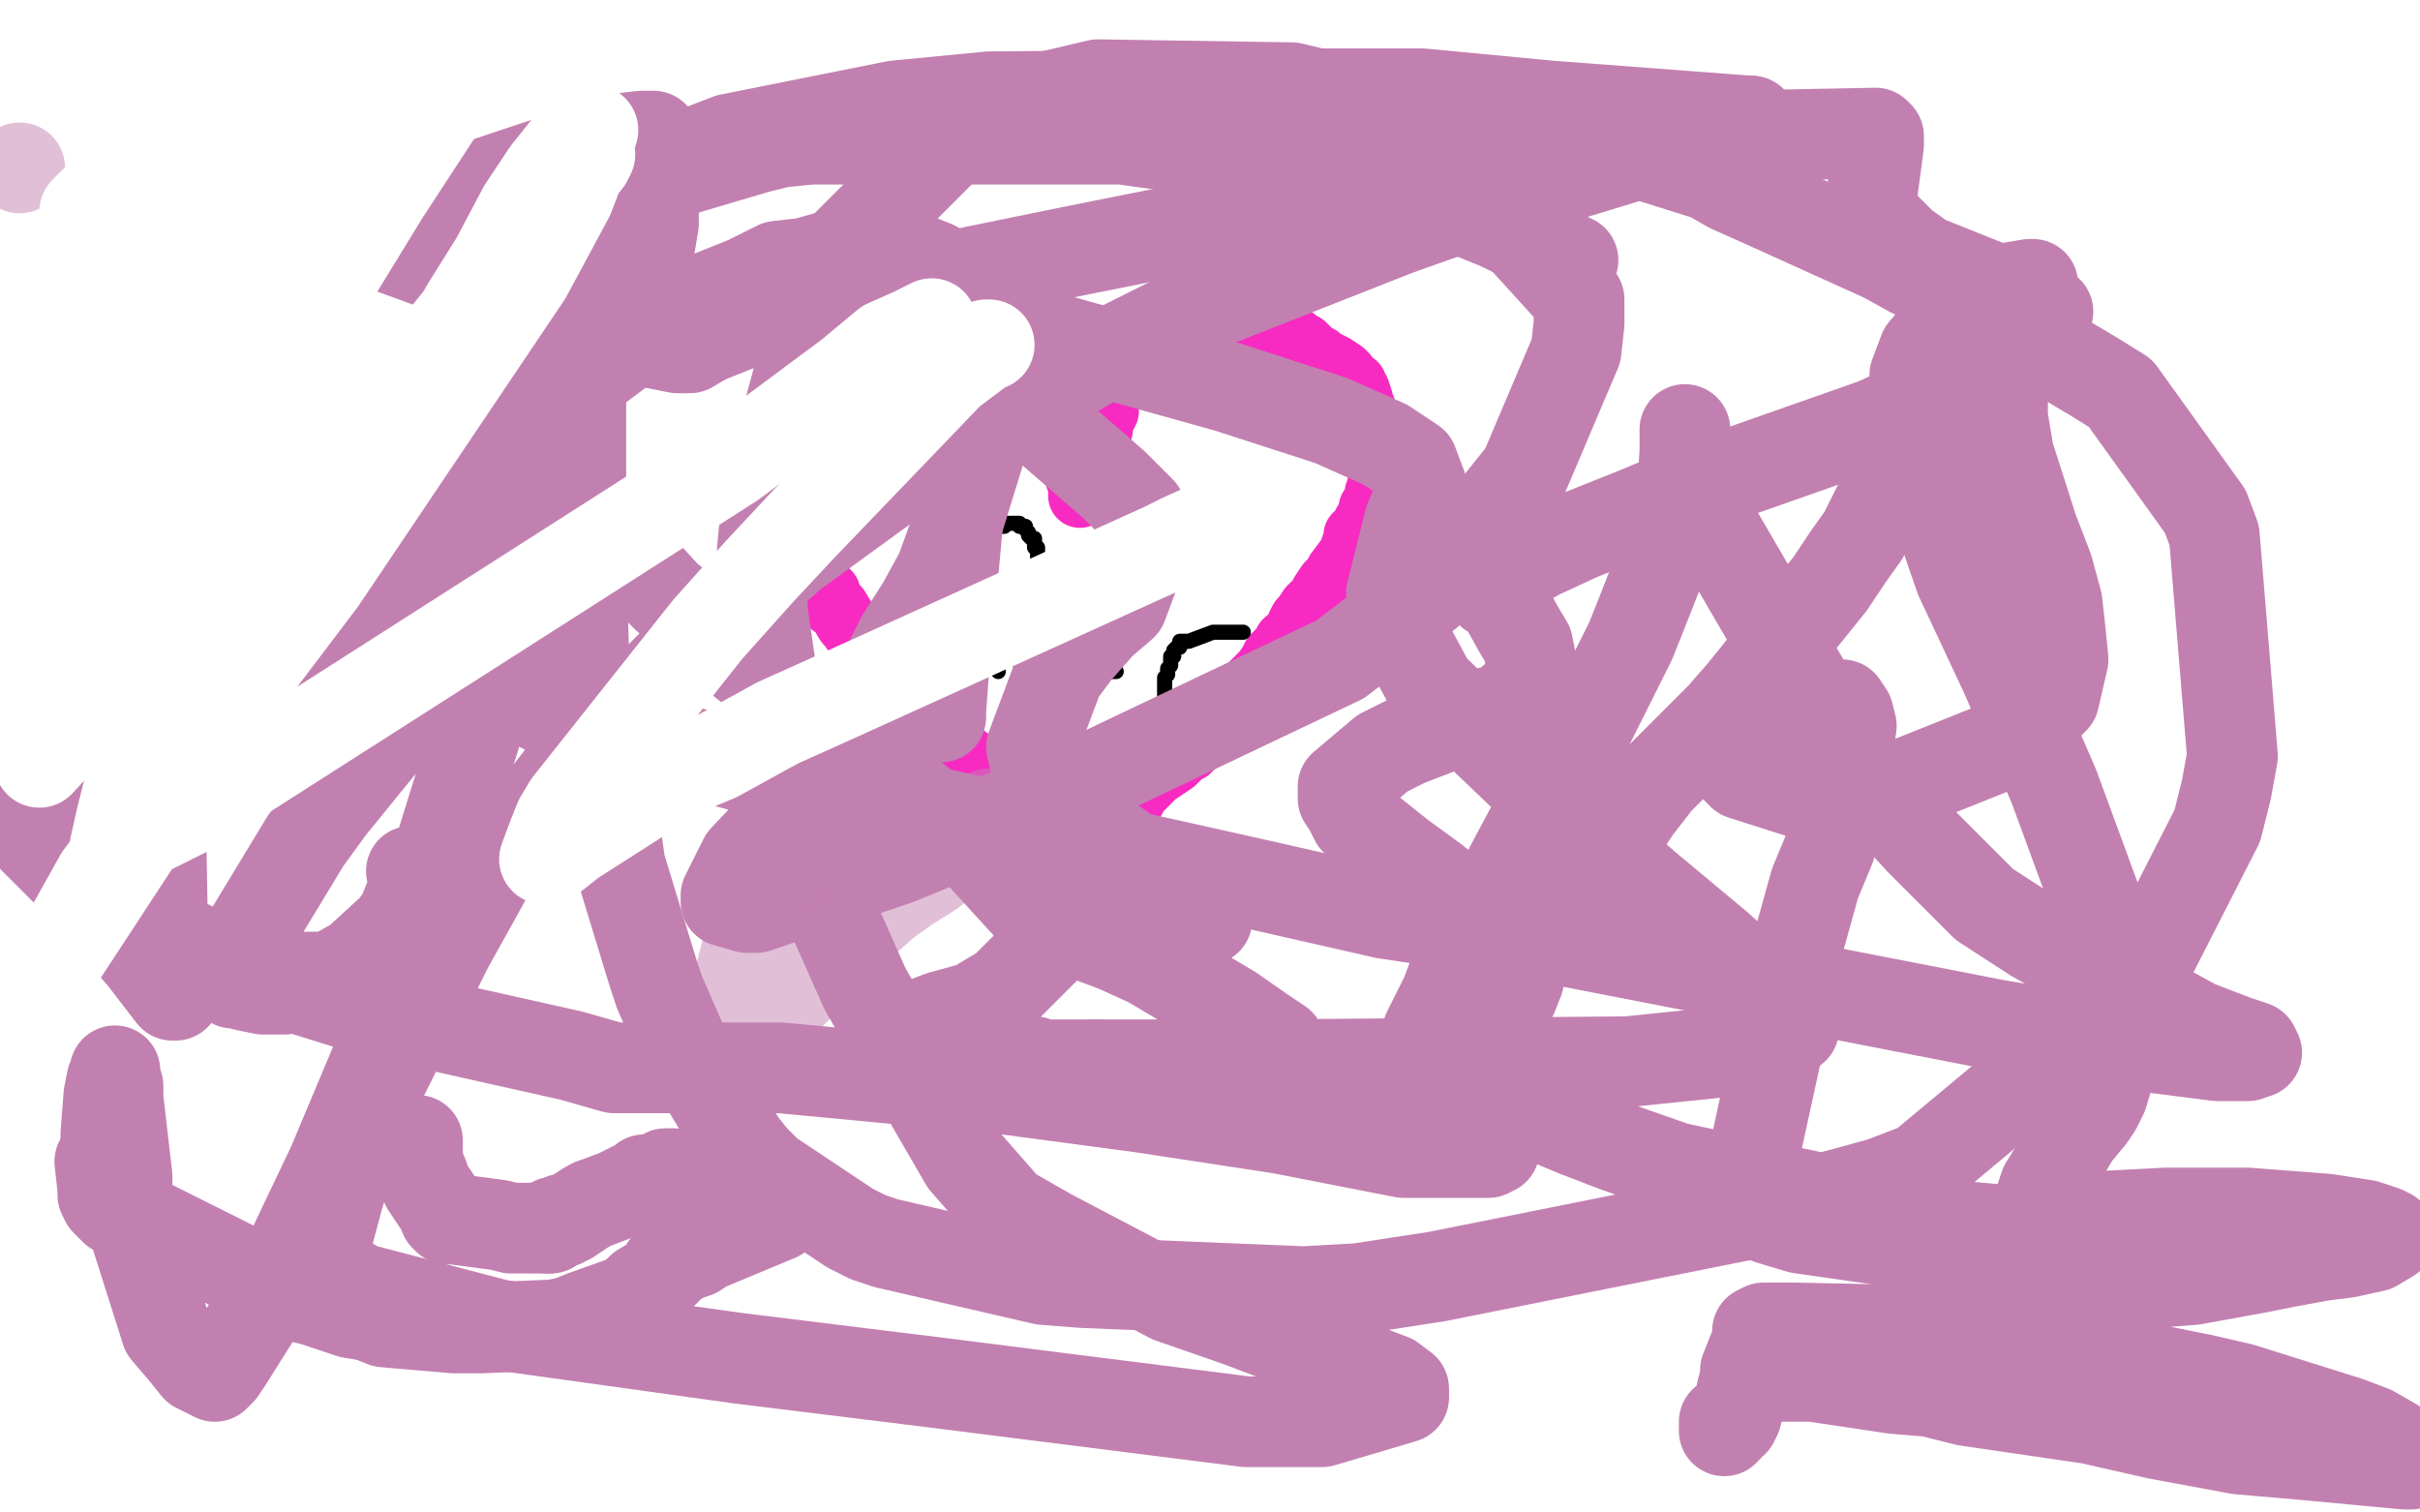 <?xml version="1.0" standalone="no"?>
<!DOCTYPE svg PUBLIC "-//W3C//DTD SVG 1.1//EN"
"http://www.w3.org/Graphics/SVG/1.1/DTD/svg11.dtd">

<svg width="800" height="500" version="1.1" xmlns="http://www.w3.org/2000/svg" xmlns:xlink="http://www.w3.org/1999/xlink" style="stroke-antialiasing: false"><desc>This SVG has been created on https://colorillo.com/</desc><rect x='0' y='0' width='800' height='500' style='fill: rgb(255,255,255); stroke-width:0' /><polyline points="350,295 350,293 350,293 350,291 350,291 349,290 349,290 349,288 349,288 348,287 348,287 345,280 345,280 344,277 344,277 341,272 341,272 340,272 340,272 339,270 339,270 324,253 322,252 319,250 315,246 313,245 310,242 309,241 307,240 304,236 302,234 300,231 299,230 298,228 291,220 290,218 287,216 283,210 281,207 280,206 277,201 275,200 274,196 272,194 271,192 270,189 269,187 267,184 267,182 265,178 265,177 264,174 263,173 263,169 263,167 263,164 264,159 265,158 266,156 268,152 269,152 271,147 272,146 274,143 275,141 276,139 277,137 280,132 281,131 282,129 286,126 286,125 288,123 289,122 292,120 294,118 296,118 296,117 299,116 300,115 303,115 303,114 304,114 305,114 306,114 307,114 310,114 312,114 317,114 321,115 324,115 325,116 331,117 333,117 334,117 336,118 337,119 338,119 338,120 339,120 340,121 341,122 343,123 344,125 346,126 346,127 347,128 348,129 349,131 351,133 351,135 352,136 352,137 352,138 352,139 352,140 353,140 353,141 353,142 353,144 354,145 354,146 355,146 355,147 355,148 355,149 355,150 355,151 356,152 356,153 356,154 356,155 356,156 356,158 357,158 357,160 357,161 357,163 357,164 357,163 358,162 358,159 359,159 359,157 361,154 361,153 361,152 362,149 362,148 363,147 363,146 364,142 364,140 365,138 365,137 365,136 366,136 366,135 366,134 366,133 367,131 367,130 369,128 369,127 370,125 371,124 372,123 373,121 375,119 376,117 378,116 380,115 382,114 383,114 384,113 385,113 385,112 386,112 388,111 389,111 391,110 392,110 393,109 395,108 396,108 397,107 398,107 399,107 400,107 402,107 403,107 405,107 408,107 409,107 412,107 414,107 415,107 416,107 417,107 418,107 419,108 420,109 421,109 422,109 422,110 423,110 424,110 425,111 426,112 427,112 428,112 428,113 429,113 431,114 431,115 432,115 434,117 436,118 437,119 441,121 444,123 445,124 446,126 448,127 448,128 449,129 450,132 450,133 451,135 451,136 452,138 453,139 454,142 454,145 455,146 455,147 456,149 456,150 456,151 456,152 456,153 456,155 456,156 456,157 456,158 456,159 456,162 455,163 455,164 455,165 454,167 453,168 453,170 451,173 451,174 450,175 448,177 448,178 447,181 446,184 445,185 442,189 441,191 440,192 439,193 437,196 436,199 434,200 433,201 431,204 431,205 430,205 429,207 429,208 427,211 425,212 424,214 423,215 421,217 420,219 418,222 417,223 414,226 413,227 413,228 411,230 410,231 409,232 409,233 407,235 406,236 406,237 405,238 404,238 403,239 402,240 401,241 400,242 399,243 397,244 396,245 393,248 391,249 388,252 385,254 382,256 381,256 380,258 379,258 379,259 378,259 378,260 377,260 377,261 376,262 375,264 374,264 374,265 373,267 372,267 371,268 370,270 369,270 369,271 369,272 368,272 368,273 367,274 364,277 364,278 363,280 362,281 360,282 359,283 358,284 358,285 357,285 357,286 357,287 357,288 356,289 355,290 355,291 354,294 353,295 352,296 352,297 351,299 351,301 350,301 350,302 349,303 349,304 349,305" style="fill: none; stroke: #f72bc1; stroke-width: 21; stroke-linejoin: round; stroke-linecap: round; stroke-antialiasing: false; stroke-antialias: 0; opacity: 1.0"/>
<polyline points="321,179 321,178 321,178 322,176 322,176 323,176 323,176 324,175 325,175 326,175 327,175 328,175 328,174 329,174 330,174 332,174 332,173 333,173 334,173 335,173 336,173 337,173 337,174 338,174 339,174 339,175 340,176 340,177 341,178 342,178 342,180 342,181 343,181 343,182 343,183 343,184" style="fill: none; stroke: #000000; stroke-width: 5; stroke-linejoin: round; stroke-linecap: round; stroke-antialiasing: false; stroke-antialias: 0; opacity: 1.0"/>
<polyline points="367,184 367,183 367,183 367,182 367,182 367,181 367,181 367,180 367,180 368,180 368,179 369,179 369,178 369,177 370,177 371,176 372,175 373,174 374,174 374,173 375,173 376,173 376,172 377,172" style="fill: none; stroke: #000000; stroke-width: 5; stroke-linejoin: round; stroke-linecap: round; stroke-antialiasing: false; stroke-antialias: 0; opacity: 1.0"/>
<polyline points="386,169 387,169 388,169 390,169 391,169" style="fill: none; stroke: #000000; stroke-width: 5; stroke-linejoin: round; stroke-linecap: round; stroke-antialiasing: false; stroke-antialias: 0; opacity: 1.0"/>
<polyline points="377,172 378,172 378,171 379,171 380,170 381,170 383,170 384,169 386,169" style="fill: none; stroke: #000000; stroke-width: 5; stroke-linejoin: round; stroke-linecap: round; stroke-antialiasing: false; stroke-antialias: 0; opacity: 1.0"/>
<polyline points="391,169 392,170 393,171 394,172 394,173 395,174 395,175 396,175 396,176 396,177 396,179 397,180 397,181 397,182 397,183 397,184 397,185 397,186 397,187" style="fill: none; stroke: #000000; stroke-width: 5; stroke-linejoin: round; stroke-linecap: round; stroke-antialiasing: false; stroke-antialias: 0; opacity: 1.0"/>
<polyline points="337,219 338,219 338,219 339,219 339,219 340,219 340,219 341,219 342,219 343,219 344,219 345,219 346,219 346,218 347,218 348,218 349,218 349,217 350,217 351,217 351,218 352,218 353,218 354,218 355,218 356,218 357,218 358,218 360,219 361,220 361,221 362,221 363,221 364,221 365,221 365,222 366,222 367,222 368,222 369,222" style="fill: none; stroke: #000000; stroke-width: 5; stroke-linejoin: round; stroke-linecap: round; stroke-antialiasing: false; stroke-antialias: 0; opacity: 1.0"/>
<polyline points="344,222 345,222 345,222 346,222 346,222 347,222 347,222 348,222 348,222 349,222 349,223 350,223 351,223 352,224 353,224 353,225 354,225 355,225 356,225 357,225 358,225 359,225 360,225 361,225 361,224 362,224 363,224" style="fill: none; stroke: #000000; stroke-width: 5; stroke-linejoin: round; stroke-linecap: round; stroke-antialiasing: false; stroke-antialias: 0; opacity: 1.0"/>
<polyline points="310,208 311,208 312,207 313,207 314,207 315,207 317,207 318,207 319,207 320,207" style="fill: none; stroke: #000000; stroke-width: 5; stroke-linejoin: round; stroke-linecap: round; stroke-antialiasing: false; stroke-antialias: 0; opacity: 1.0"/>
<polyline points="307,209 308,209 308,209 308,208 308,208 309,208 309,208 310,208 310,208" style="fill: none; stroke: #000000; stroke-width: 5; stroke-linejoin: round; stroke-linecap: round; stroke-antialiasing: false; stroke-antialias: 0; opacity: 1.0"/>
<polyline points="320,207 321,207 322,208 324,209 325,210 326,210 326,211 327,211 327,212 327,214 328,215 328,216 328,217 328,218 329,218 329,219 329,220 329,221 330,221 330,222" style="fill: none; stroke: #000000; stroke-width: 5; stroke-linejoin: round; stroke-linecap: round; stroke-antialiasing: false; stroke-antialias: 0; opacity: 1.0"/>
<polyline points="411,209 410,209 410,209 409,209 409,209 408,209 408,209 407,209 407,209 406,209 406,209 403,209 401,209 393,212 390,212 390,213 390,214 389,214 388,215 388,216 388,217 387,217 387,218 387,219 387,220 386,221 386,222 386,223 385,224 385,225 385,226 385,227 385,228 385,229 385,230 385,232 385,233" style="fill: none; stroke: #000000; stroke-width: 5; stroke-linejoin: round; stroke-linecap: round; stroke-antialiasing: false; stroke-antialias: 0; opacity: 1.0"/>
<polyline points="319,119 319,120 319,120 319,121 319,121 319,126 319,126 319,148 319,148 318,157 318,157 317,168 317,168 313,212 313,212 312,221 312,221 311,235 311,235 311,237 311,237" style="fill: none; stroke: #c280b0; stroke-width: 30; stroke-linejoin: round; stroke-linecap: round; stroke-antialiasing: false; stroke-antialias: 0; opacity: 1.0"/>
<polyline points="520,86 495,74 495,74 490,72 490,72 485,70 485,70 477,68 477,68 470,65 470,65 440,57 440,57 431,55 431,55 424,53 424,53 378,47 378,47 371,46 371,46 362,46 362,46 302,46 302,46 277,46 268,46 258,47 250,49 223,57 214,59 206,61 194,70 193,72 191,89 191,94 191,98 192,125 192,131 192,135 192,140 192,168 192,175 192,181 193,218 195,225 196,235 204,279 205,286 216,322 218,328 225,344 228,350 245,378 249,383 254,388 281,406 287,409 293,411 345,423 358,424 431,427 449,426 475,422 600,397 622,391 635,386 701,331 708,322 733,273 736,261 738,250 732,177 729,169 701,130 693,125 641,94 632,90 623,85 581,66 572,62 565,58 530,47 527,47 524,47 521,47 504,48 502,49 486,57" style="fill: none; stroke: #c280b0; stroke-width: 30; stroke-linejoin: round; stroke-linecap: round; stroke-antialiasing: false; stroke-antialias: 0; opacity: 1.0"/>
<polyline points="623,163 619,171 619,171 616,177 616,177 611,184 611,184 605,193 605,193 576,229 576,229 569,237 569,237 562,244 562,244 548,258 548,258 541,267 541,267 535,276 535,276 516,301 516,301 509,310 509,310 503,318 503,318 496,326 496,326 479,342 479,342 475,346 475,346 470,349 469,349 470,347 472,341 475,335 478,329 481,321 505,276 511,265 518,254 539,212 543,202 554,174 556,166 557,149 557,144 557,143 557,142 557,145 560,163 613,254 635,278 656,299 673,310 726,339 739,344 745,346 746,348 743,349 742,349 739,349 733,349 686,343 661,339 512,310 458,302 414,292 266,259 222,247 185,237 159,223 150,218 148,218 148,217 147,216 145,215 138,211 136,211 134,209 133,205 134,203 135,200 142,185 147,177 153,167 163,156 170,149 188,130 194,124 210,112 217,107 227,101 247,93 257,88 266,87 273,85 294,84 298,84 304,86 309,88 326,111 327,127 327,139 315,178 311,189 305,200 298,211 294,219 280,242 276,248 272,254 269,259 264,265 246,284 245,286 240,296 240,297 240,298 247,300 249,300 250,300 297,284 314,277 341,266 361,257 443,218 460,205 472,196 486,180 496,166 504,156 521,116 522,107 522,99 472,44 452,35 427,29 363,28 346,32 332,37 316,45 279,82 272,95 254,161 252,182 252,202 259,250" style="fill: none; stroke: #c280b0; stroke-width: 30; stroke-linejoin: round; stroke-linecap: round; stroke-antialiasing: false; stroke-antialias: 0; opacity: 1.0"/>
<polyline points="464,461 464,462 437,470 412,470 309,457 244,449 165,438 119,426 107,419 107,417 107,416 107,414 108,410 112,395 116,383 121,367 148,313 163,286 187,255 236,206 262,183 295,159" style="fill: none; stroke: #c280b0; stroke-width: 30; stroke-linejoin: round; stroke-linecap: round; stroke-antialiasing: false; stroke-antialias: 0; opacity: 1.0"/>
<polyline points="259,250 274,300 286,327 319,384 333,400 347,408 387,429 410,437 460,456 464,459 464,461" style="fill: none; stroke: #c280b0; stroke-width: 30; stroke-linejoin: round; stroke-linecap: round; stroke-antialiasing: false; stroke-antialias: 0; opacity: 1.0"/>
<polyline points="578,40 512,35 470,31 431,31 327,32 296,35 241,46 215,56 201,66 181,87 175,99 173,110 173,122 181,150 198,173 220,197 246,219 280,246 306,267 323,281 344,304 345,310 345,314 332,327 322,333 311,336 298,341 301,342 310,345 319,347 331,349 342,351 343,352 345,352 349,352 362,352" style="fill: none; stroke: #c280b0; stroke-width: 30; stroke-linejoin: round; stroke-linecap: round; stroke-antialiasing: false; stroke-antialias: 0; opacity: 1.0"/>
<polyline points="295,159 331,137 364,118 396,102 462,76 493,65 515,59 538,52 569,44 575,42 579,41 579,40 578,40" style="fill: none; stroke: #c280b0; stroke-width: 30; stroke-linejoin: round; stroke-linecap: round; stroke-antialiasing: false; stroke-antialias: 0; opacity: 1.0"/>
<polyline points="362,352 385,352 418,352 538,351 567,348 584,344 593,340 593,339 592,337 580,324 568,313 544,293 518,270 473,227 460,203 460,196 466,172 469,165 470,161 467,153 458,147 440,139 406,128 345,111 331,109 323,108 321,108 320,109 318,110 318,111 317,115 323,121 368,160 377,169 380,176 371,200 364,206 356,215 350,223 341,247 343,255 360,273 374,283 388,291 396,298 399,302 399,304 395,306 383,308 374,308 365,308 359,308 358,308 361,310 369,313 380,318 407,334 417,341 423,345 425,350 425,352 422,354 420,355 421,356 425,359 445,366 463,371 477,374 488,378 494,380 492,381 464,381 423,373 377,366 332,360 258,353 241,353 227,353 216,353 214,353 213,353 212,353 211,353 203,353 189,349 122,334 77,320 42,302 34,293 49,277 63,266 76,253 133,194 150,176 166,158 181,140 214,86 216,74 216,60 216,47 216,45 212,45 204,46 162,60 139,69 102,80 9,275 29,295 39,307 47,316 57,329 58,329 58,328 55,326 54,321 53,266" style="fill: none; stroke: #c280b0; stroke-width: 30; stroke-linejoin: round; stroke-linecap: round; stroke-antialiasing: false; stroke-antialias: 0; opacity: 1.0"/>
<polyline points="79,61 80,57 81,55 81,54 81,53 82,54 89,59 104,69 129,82 214,113 224,115 225,115 226,115 228,115 233,112" style="fill: none; stroke: #c280b0; stroke-width: 30; stroke-linejoin: round; stroke-linecap: round; stroke-antialiasing: false; stroke-antialias: 0; opacity: 1.0"/>
<polyline points="53,266 53,247 53,226 53,207 53,158 53,150 55,139 57,129 61,120 65,103 68,96 71,87 73,80 78,66 79,61" style="fill: none; stroke: #c280b0; stroke-width: 30; stroke-linejoin: round; stroke-linecap: round; stroke-antialiasing: false; stroke-antialias: 0; opacity: 1.0"/>
<polyline points="233,112 243,108 257,103 355,83 385,77 510,51 536,48 568,45 620,44 621,45 621,46 621,48 619,63 619,68 620,72 629,81 636,86 666,98 673,101 677,103 672,113 661,121 646,128 620,140 566,159 542,169 522,177 509,183 500,188 494,194 493,195 493,196 495,197 497,199 502,208 505,213 506,218 506,223 505,225 503,229 497,234 478,240 465,245 457,249 444,260 444,262 444,264 446,267 448,271 463,283 474,291 485,300 500,316 502,321 502,324 500,329 497,332 494,334 492,338 488,342 488,345 488,347 490,352 494,357 509,369 521,374 534,379 554,386 601,396 628,403 644,405 666,407 670,407 672,407 672,404 674,398 676,392 681,384 683,380 686,375 691,369 693,366 695,362 699,349 699,342 699,334 699,324 697,309 679,260 663,223 648,191 639,165 633,132 633,124 636,116 648,102 653,99 659,96 671,94 672,94 670,96 667,101 664,108 662,125 662,138 664,150 672,175 677,188 680,199 681,208 682,218 679,231 665,245 620,263 598,263 576,256 574,254 574,251 580,243 589,239 605,233 608,233 609,233 611,236 612,240 608,267 605,280 600,292 595,310 591,327 587,349 580,381 579,388 578,394 578,399 578,400 581,401 585,403 595,406 609,408 644,413 661,413 672,413 679,413 685,412 685,411 687,408 688,406 689,405 691,404 693,403 697,402 716,401 728,401 743,401 769,403 782,405 788,407 790,408 790,409 785,412 776,414 768,415 757,417 747,419 725,423 712,424 701,425 684,425 675,426 667,427 651,430 647,432 642,434 639,435 637,436 636,436 635,436 633,438 619,442 615,443 608,445 607,445 606,446 598,452 595,453 592,454 584,455 593,455 599,455 606,456 626,459 638,460 650,463 691,469 713,474 740,479 763,481 795,484 797,484 791,477 784,473 776,470 741,459 728,456 678,446 653,441 640,440 594,439 589,439 584,439 583,439 581,440 581,442 581,443 577,453 577,456 576,459 574,468 573,470 571,471 571,472 570,473 570,472 570,470" style="fill: none; stroke: #c280b0; stroke-width: 30; stroke-linejoin: round; stroke-linecap: round; stroke-antialiasing: false; stroke-antialias: 0; opacity: 1.0"/>
<polyline points="138,377 138,378 138,378 138,379 138,379 138,380 138,380 138,384 138,384 140,389 140,389 141,392 141,392 147,401 147,401 147,402 147,402 148,403 149,403 150,403 165,405 169,406 172,406 174,406 177,406 180,406 181,406" style="fill: none; stroke: #c280b0; stroke-width: 30; stroke-linejoin: round; stroke-linecap: round; stroke-antialiasing: false; stroke-antialias: 0; opacity: 1.0"/>
<polyline points="196,398 204,395 206,394 212,391 213,390 215,390 218,389 219,389 220,388 221,388 223,388 239,394 243,395 253,397 255,398 258,398" style="fill: none; stroke: #c280b0; stroke-width: 30; stroke-linejoin: round; stroke-linecap: round; stroke-antialiasing: false; stroke-antialias: 0; opacity: 1.0"/>
<polyline points="181,406 182,406 183,405 183,404 184,404 186,404 186,403 188,403 194,399 196,398" style="fill: none; stroke: #c280b0; stroke-width: 30; stroke-linejoin: round; stroke-linecap: round; stroke-antialiasing: false; stroke-antialias: 0; opacity: 1.0"/>
<polyline points="258,398 260,398 262,398 263,398 262,399 260,400 257,402 233,412 230,414 227,415 221,418 221,419 220,419 220,420 219,421 218,422 217,423 212,426 210,428 207,430 193,435 188,437 183,438 159,439 150,439 127,437 122,435 116,434 104,430 100,429 96,427 84,422 58,409 42,401 38,400 35,397 34,395 34,394 34,393 33,384 34,382 35,378 35,375 36,362 37,357 38,355 38,354 38,356 38,357 39,359 39,363 42,389 42,399 55,440 61,447 65,452 71,455 73,453 75,450 92,423 100,406 110,385 131,335 139,310 145,282 159,237 163,218 166,205 173,185 175,179 178,172 179,172 179,173 176,175 175,180 164,195 157,204 135,235 109,267 101,278 81,311 78,317 77,321 77,324 77,325 78,325 82,326 87,327 94,327 101,323 102,323 106,323 109,323 118,318 130,307 133,303 137,293 137,290 137,289 137,288 136,288" style="fill: none; stroke: #c280b0; stroke-width: 30; stroke-linejoin: round; stroke-linecap: round; stroke-antialiasing: false; stroke-antialias: 0; opacity: 1.0"/>
<circle cx="6.5" cy="55.5" r="15" style="fill: #c280b0; stroke-antialiasing: false; stroke-antialias: 0; opacity: 0.5"/>
<polyline points="281,238 274,251 274,251 271,257 271,257 265,264 265,264 261,276 261,276 251,298 251,298 239,345 239,345 239,349 239,349 239,351 239,351 239,352 239,352 239,354 240,354 243,351 246,347 249,342 256,334 285,305 293,298 300,293 308,288 314,281 321,276 323,274 324,271 327,269" style="fill: none; stroke: #c280b0; stroke-width: 30; stroke-linejoin: round; stroke-linecap: round; stroke-antialiasing: false; stroke-antialias: 0; opacity: 0.5"/>
<polyline points="327,114 326,114 326,114 322,117 322,117 314,123 314,123 265,174 265,174 251,189 251,189 234,208 234,208 188,266 188,266 185,271 185,271 183,276 183,276 180,284 180,284 181,284 184,282 189,278 225,255 237,250 257,239 277,230 385,181 391,178 400,174" style="fill: none; stroke: #ffffff; stroke-width: 30; stroke-linejoin: round; stroke-linecap: round; stroke-antialiasing: false; stroke-antialias: 0; opacity: 1.0"/>
<polyline points="307,112 308,109 308,109 308,108 308,108 308,107 308,107 302,110 302,110 293,114 293,114 281,124 281,124 242,153 242,153 62,268 62,268 50,274 50,274 38,280 38,280 40,271 42,263 49,244 63,207 68,196 75,171 77,141 65,133 59,134 43,139 35,144 27,147 21,153 18,153 19,152 23,145 30,126 35,116 39,106 45,93 57,66 60,58 62,53 63,50 63,46 62,46 58,49 55,51 37,63 31,67 29,69 28,70 31,67 33,65 38,61 44,55 69,44 88,37 90,36 90,37 86,43 82,50 77,59 63,78 57,86 53,92 52,95 52,96 53,96 57,92 65,84 84,65 93,57 114,39 121,33 123,30 121,30 114,35 61,78 33,99 20,90 46,70 58,62 83,46 82,48 78,57 73,67 66,78 1,171 28,135 58,103 71,90 79,81 85,75 88,70 87,73 81,81 74,93 16,182 20,176 39,151 60,125 82,101 104,75 165,6 170,0 159,15 127,64 108,95 11,207 50,159 69,133 87,110 103,87 134,42 136,40 136,39 136,40 113,79 94,107 74,137 13,252 62,199 92,170 141,119 194,53 195,51 163,96 146,123 121,162 9,333 33,290 54,262 81,225 106,192 174,91 188,65 193,52 196,43 189,47 181,57 173,69 164,86 154,102 139,131 126,160" style="fill: none; stroke: #ffffff; stroke-width: 30; stroke-linejoin: round; stroke-linecap: round; stroke-antialiasing: false; stroke-antialias: 0; opacity: 1.0"/>
</svg>
